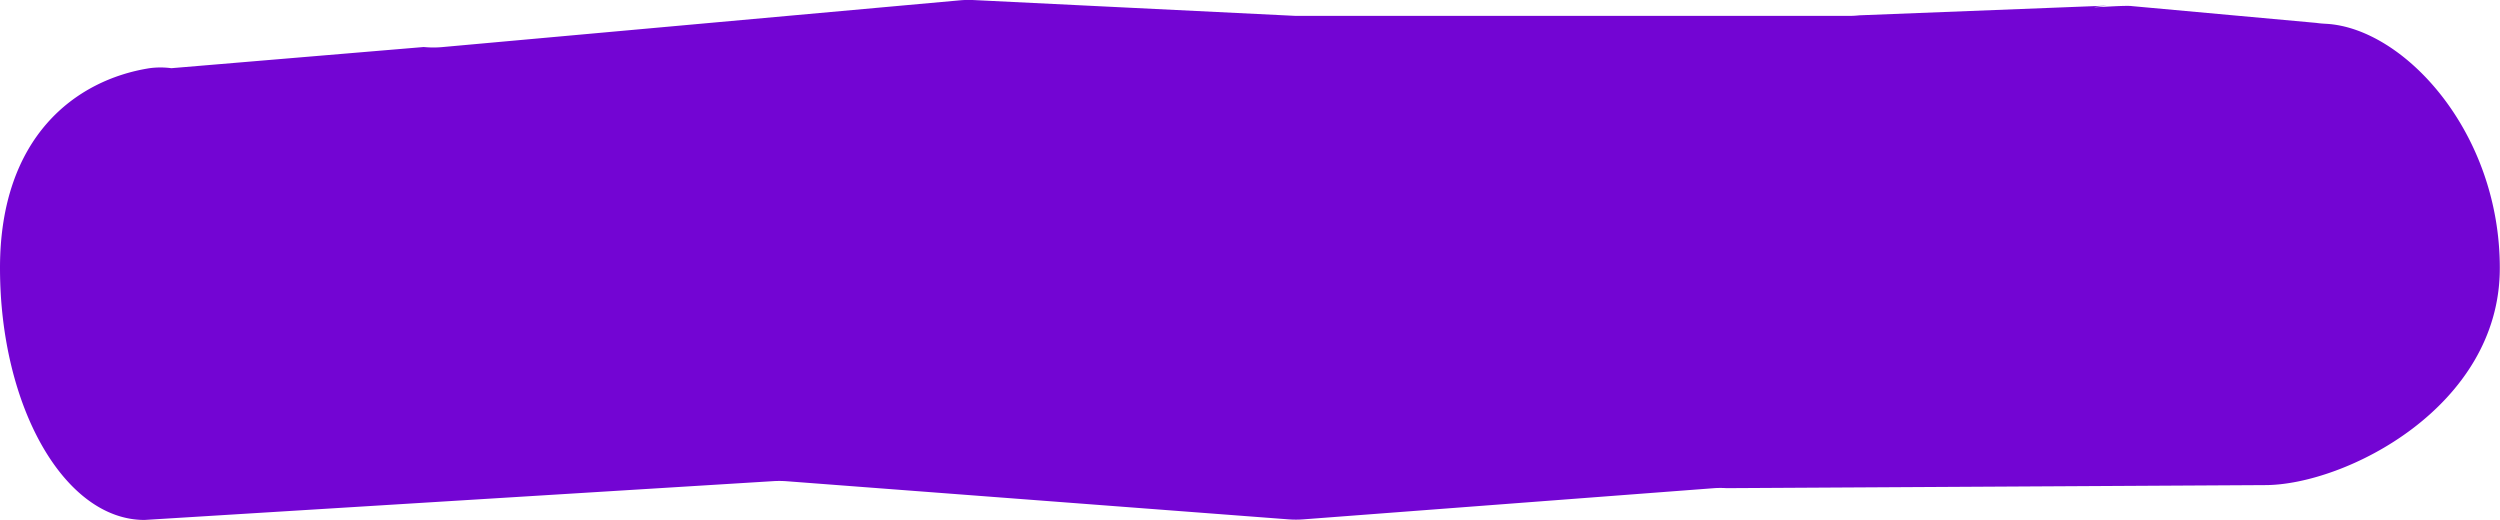 <svg xmlns="http://www.w3.org/2000/svg" xmlns:xlink="http://www.w3.org/1999/xlink" id="Capa_1" data-name="Capa 1" viewBox="0 0 515.82 107.29"><defs><style>.cls-1,.cls-3{fill:none;}.cls-2{clip-path:url(#clip-path);}.cls-3{stroke:#fcc230;stroke-linecap:round;stroke-miterlimit:10;stroke-width:4px;}.cls-4{fill:#7305d3;}</style><clipPath id="clip-path"><path class="cls-1" d="M1435-242.16l10.61,42.37a164.33,164.33,0,0,1-14.26,117L1401-25.6a164.39,164.39,0,0,1-84.64,75.74l-53.6,21.24a164.38,164.38,0,0,1-123.34-.91L1084.9,47.93a164.42,164.42,0,0,1-77.69-66.59L979.92-63.61A164.34,164.34,0,0,1,967.07-208l22.65-58.73a164.37,164.37,0,0,1,90.77-92.83l38.09-15.69a164.56,164.56,0,0,1,54.32-12.17l81.56-4.1A164.29,164.29,0,0,1,1355-363.46h0a164.28,164.28,0,0,1,54.15,61.31L1422-277A163.89,163.89,0,0,1,1435-242.16Z"></path></clipPath></defs><g class="cls-2"><path class="cls-3" d="M1865.85-18.24l-50.69-11.28-34.05.05c-53.34-7.07-107.69-4.53-159.68,9.32q-5.15,1.37-10.27,2.86L1576.61-7.21c-32.28,9.42-69.93,19.71-103.21,21.74-11.71.71-41.7,1-53.44.76-35.2-.61-47.55-9.92-81.94-18.81l-28.74-7.43a449.69,449.69,0,0,0-52.66-10.31c-25.42-3.42-50.54-13-76.08-12-42.32,1.56-84.91,17.44-125.51,30.91l-4.92,1.63C962.48,28.32,867.9,30.54,779.46,4.05q-5.12-1.53-10.11-3c-15.6-4.47-33.31-9.58-51.9-14.54-28.31-7.55-57.19-7.74-86.25-9.74C619-24,606.72-28.94,594.47-28.81a466.82,466.82,0,0,0-81,8h0"></path></g><path class="cls-4" d="M467.33,100.09l-111.1.63a19.42,19.42,0,0,0-2.53,0l-84.81,6.44a19.77,19.77,0,0,1-3,0L162.15,99.28a20.44,20.44,0,0,0-2.71,0l-129.62,8C13.35,107.29,0,84,0,55.28H0C0,28.16,15.66,16.47,30.86,14.07a16.88,16.88,0,0,1,4.49,0L87.43,9.7a20.15,20.15,0,0,0,4,0L197.92.08A20.74,20.74,0,0,1,200.65,0L267.4,3.28H381.48a19.59,19.59,0,0,0,2.17-.12l51.07-2c-7.48.82,3.44-.16,5.16.1l38,3.46c.74.11,1.48.16,2.22.2,15.95,1,35.68,22.29,35.68,50.36h0C515.82,84,483.8,100.09,467.33,100.09Z"></path></svg>